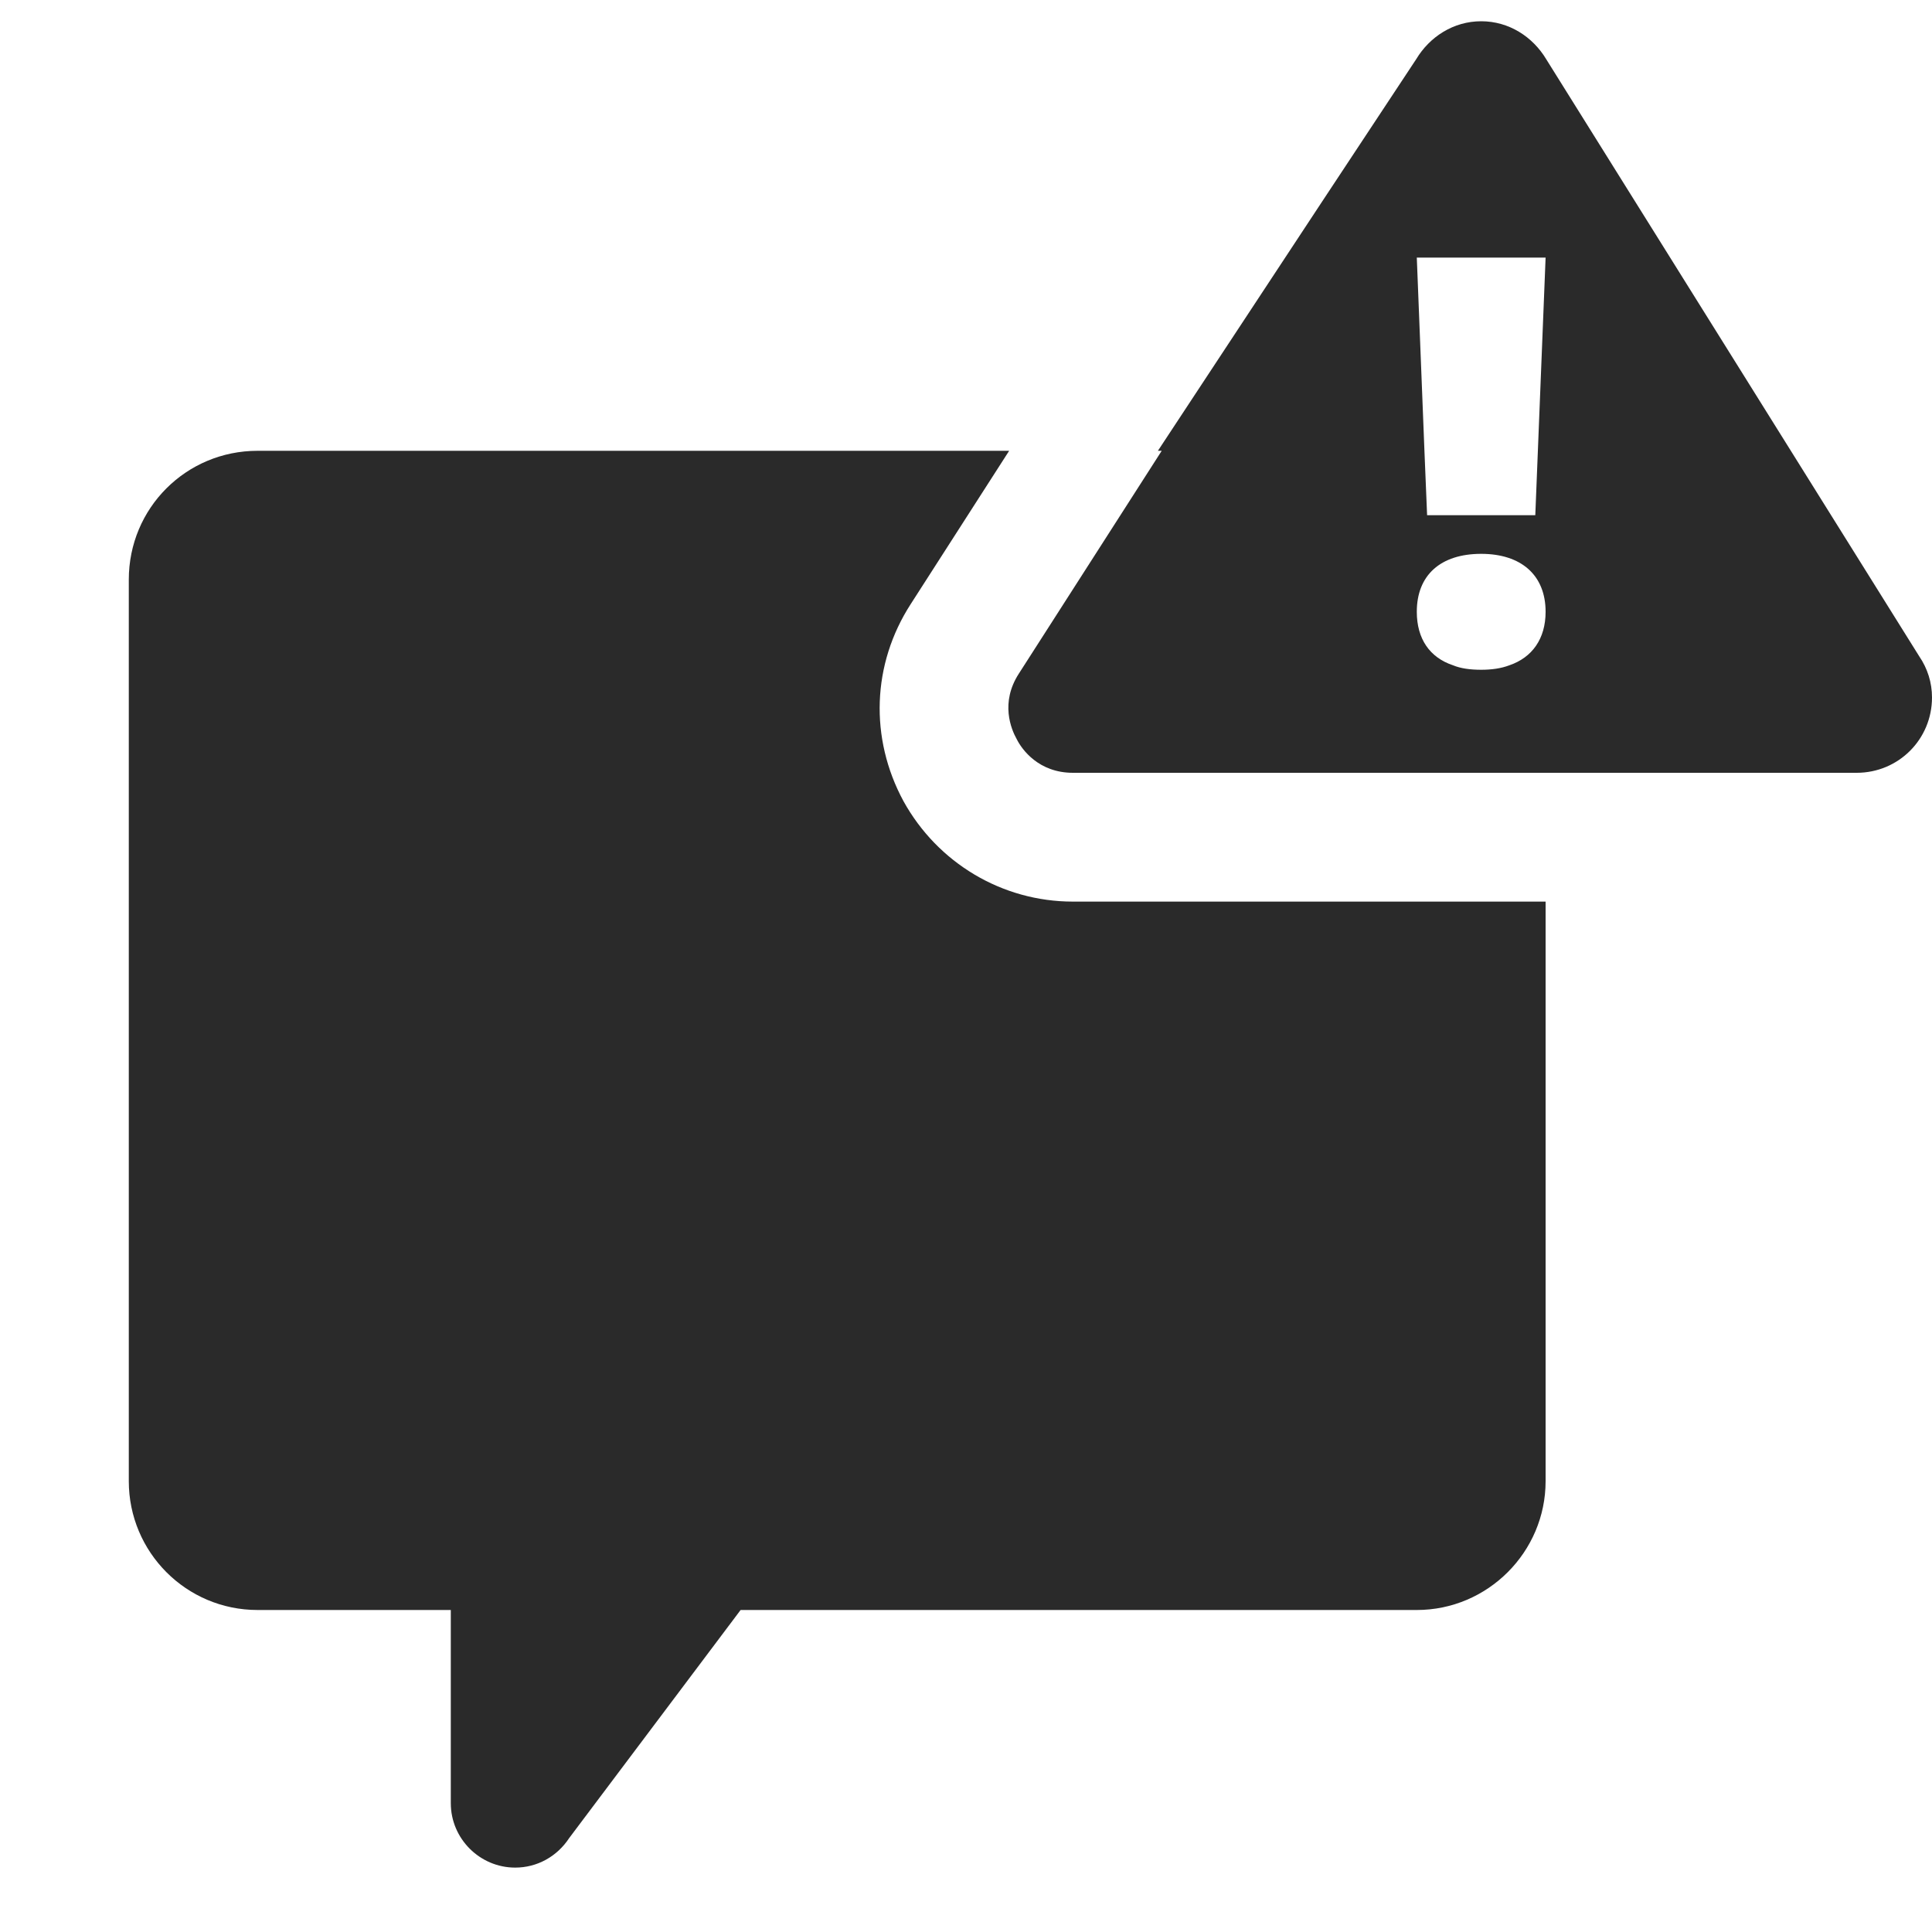 <?xml version="1.0" encoding="UTF-8"?> <svg xmlns="http://www.w3.org/2000/svg" width="30" height="30" viewBox="0 0 30 30" fill="none"><path d="M23 0.33C22.57 0.33 22.2 0.57 21.99 0.92L20.529 3.131L17.98 7H18.039L15.949 10.26L15.82 10.461C15.53 10.911 15.699 11.32 15.789 11.48C15.869 11.64 16.13 12 16.66 12H17.17H24H28.83C29.48 12 30 11.48 30 10.83C30 10.6 29.931 10.38 29.801 10.19L24.01 0.92C23.8 0.57 23.43 0.33 23 0.33ZM22 4H24L23.84 8H23.74H22.16L22.119 7.01L22 4ZM4 7C2.89 7 2 7.89 2 9V23C2 24.1 2.89 25 4 25H7V28C7 28.55 7.45 29 8 29C8.34 29 8.65 28.829 8.84 28.539L11.5 25H22C23.1 25 24 24.1 24 23V14H16.66C15.56 14 14.559 13.399 14.029 12.44C13.499 11.46 13.541 10.311 14.141 9.381L15.67 7H4ZM23 8.6C23.62 8.6 24 8.93 24 9.5C24 9.92 23.79 10.21 23.439 10.33C23.309 10.38 23.16 10.4 23 10.4C22.83 10.4 22.68 10.38 22.561 10.33C22.201 10.21 22 9.92 22 9.5C22 8.93 22.37 8.6 23 8.6Z" fill="#2A2A2A"></path></svg> 
